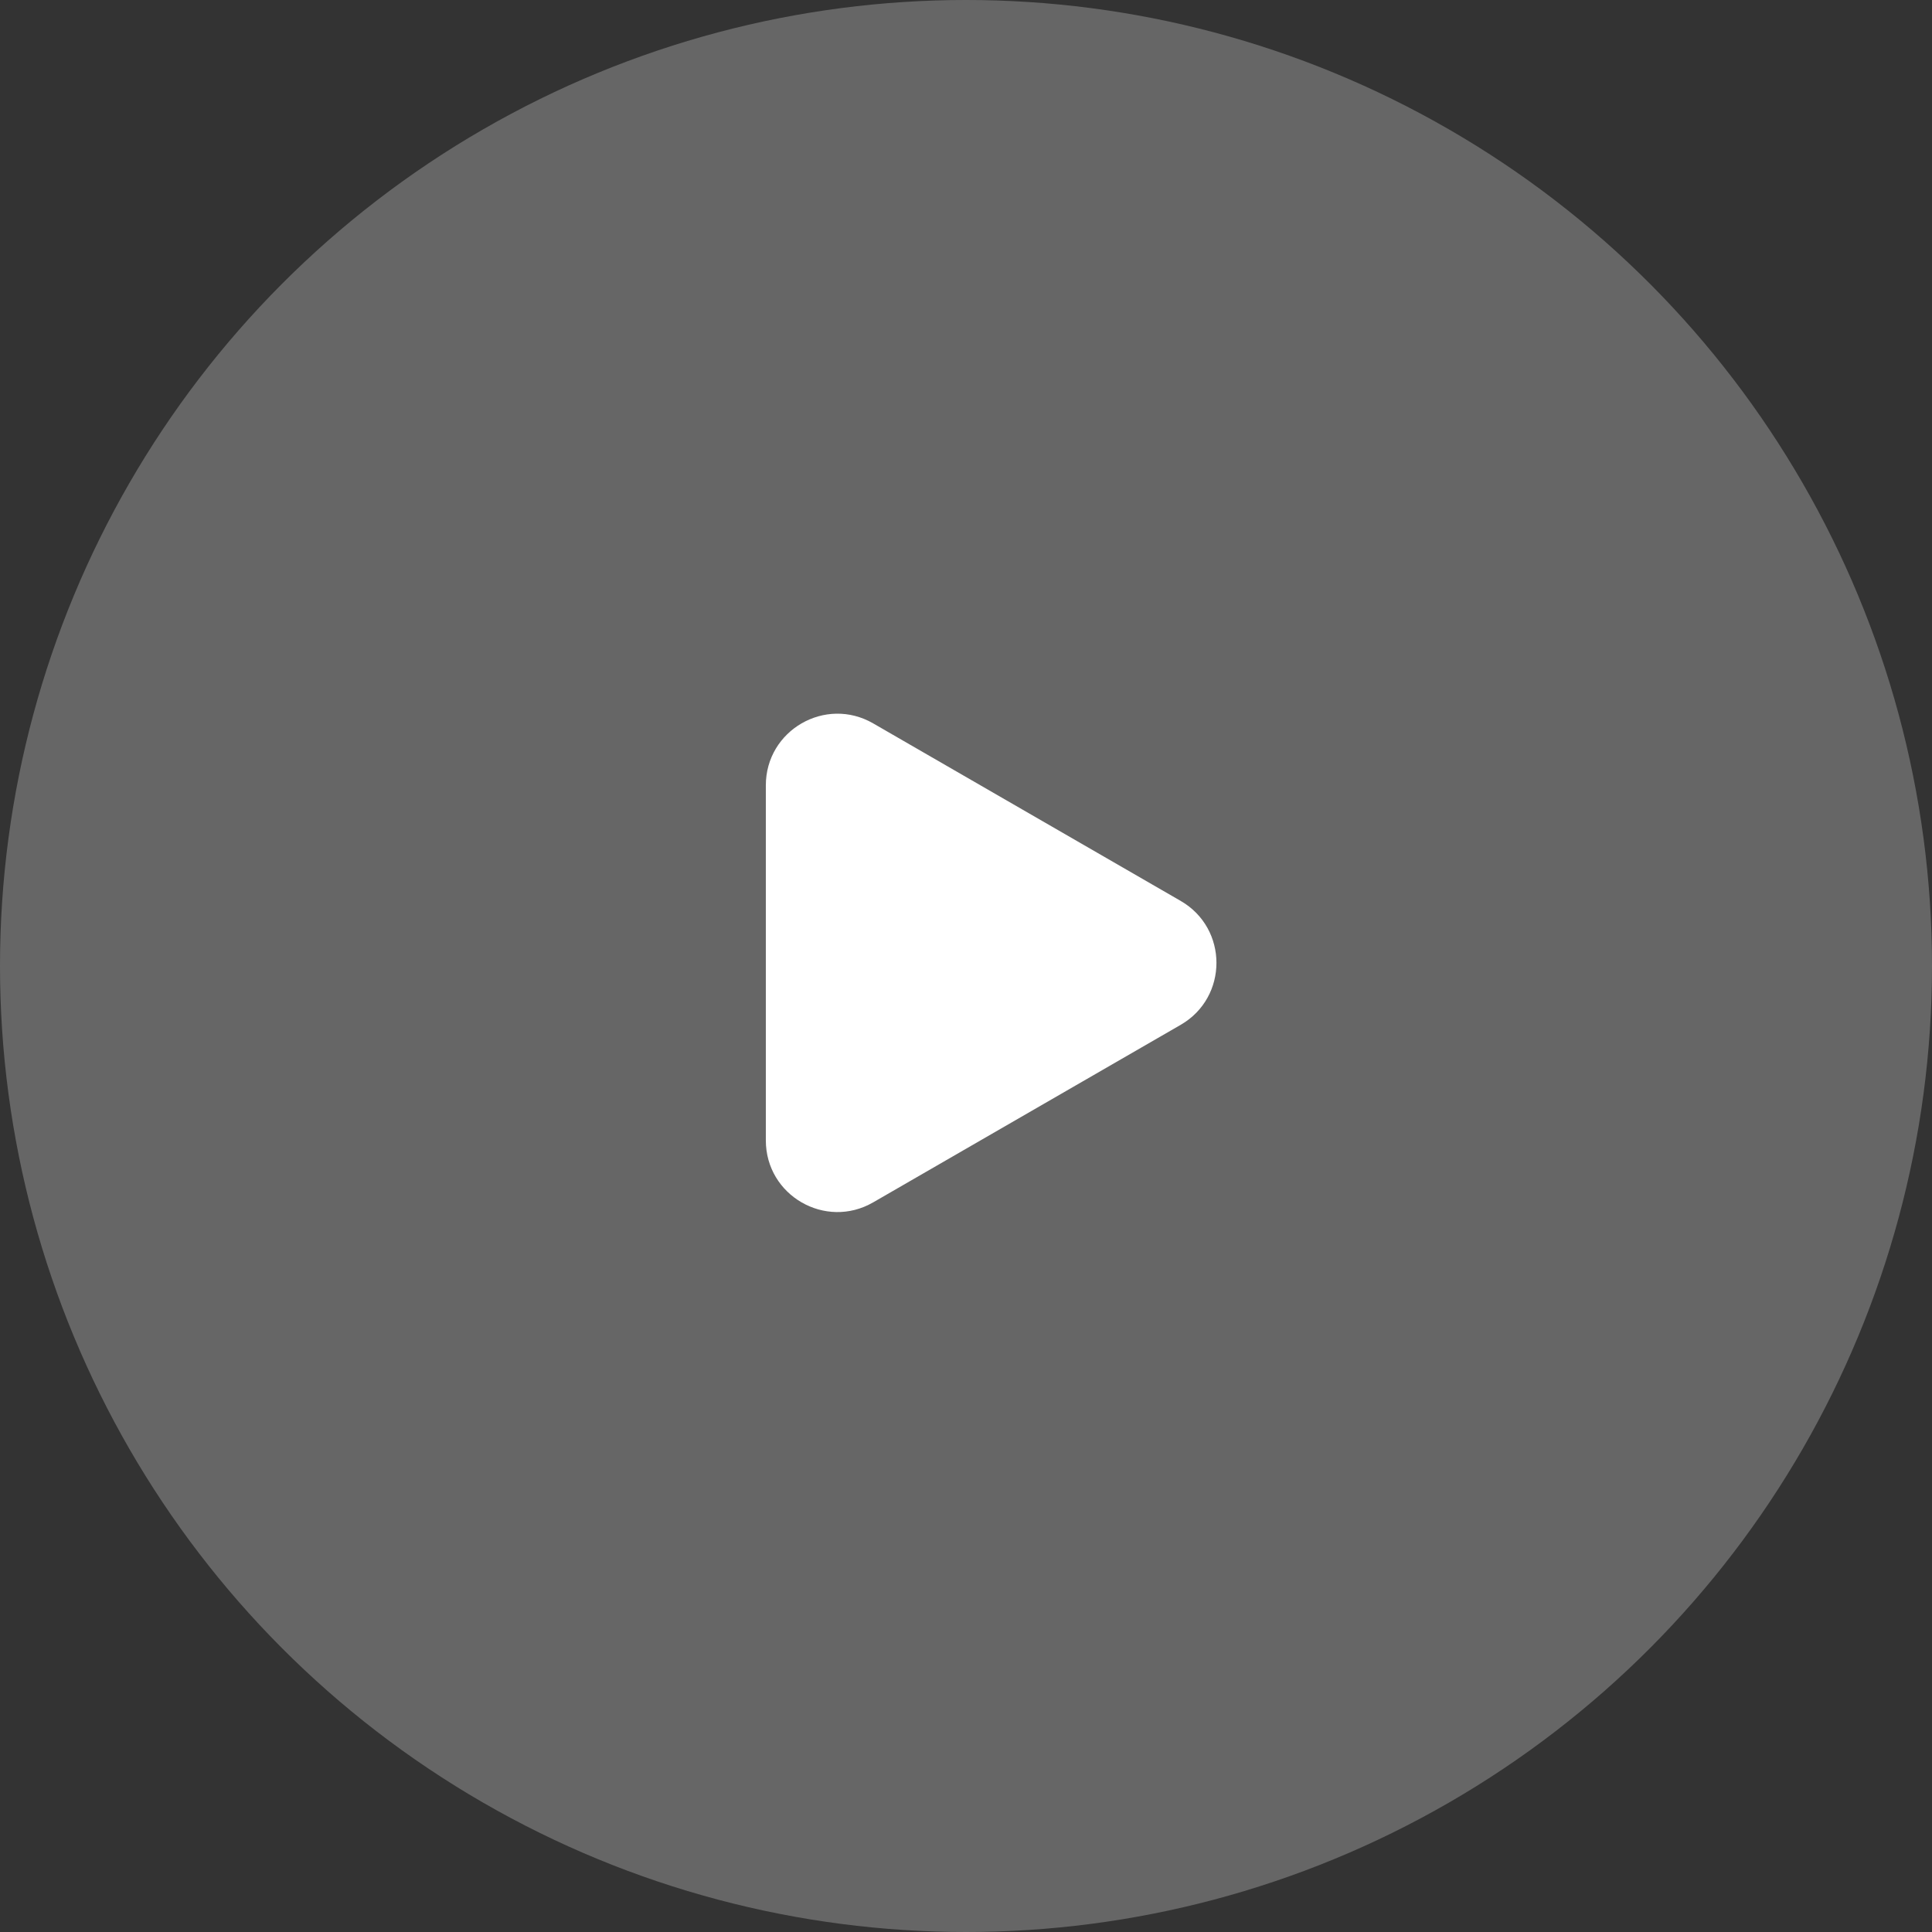 <svg width="81" height="81" viewBox="0 0 81 81" fill="none" xmlns="http://www.w3.org/2000/svg">
<rect x="0" y="0" width="81" height="81" fill="#333333" stroke="none"/>
<circle cx="40.5" cy="40.5" r="40.5" fill="white" fill-opacity="0.25"/>
<path d="M49.5 37.771C51.5 38.926 51.5 41.812 49.5 42.967L36.608 50.41C34.608 51.565 32.108 50.122 32.108 47.812L32.108 32.926C32.108 30.616 34.608 29.173 36.608 30.328L49.5 37.771Z" fill="white"/>
</svg>
